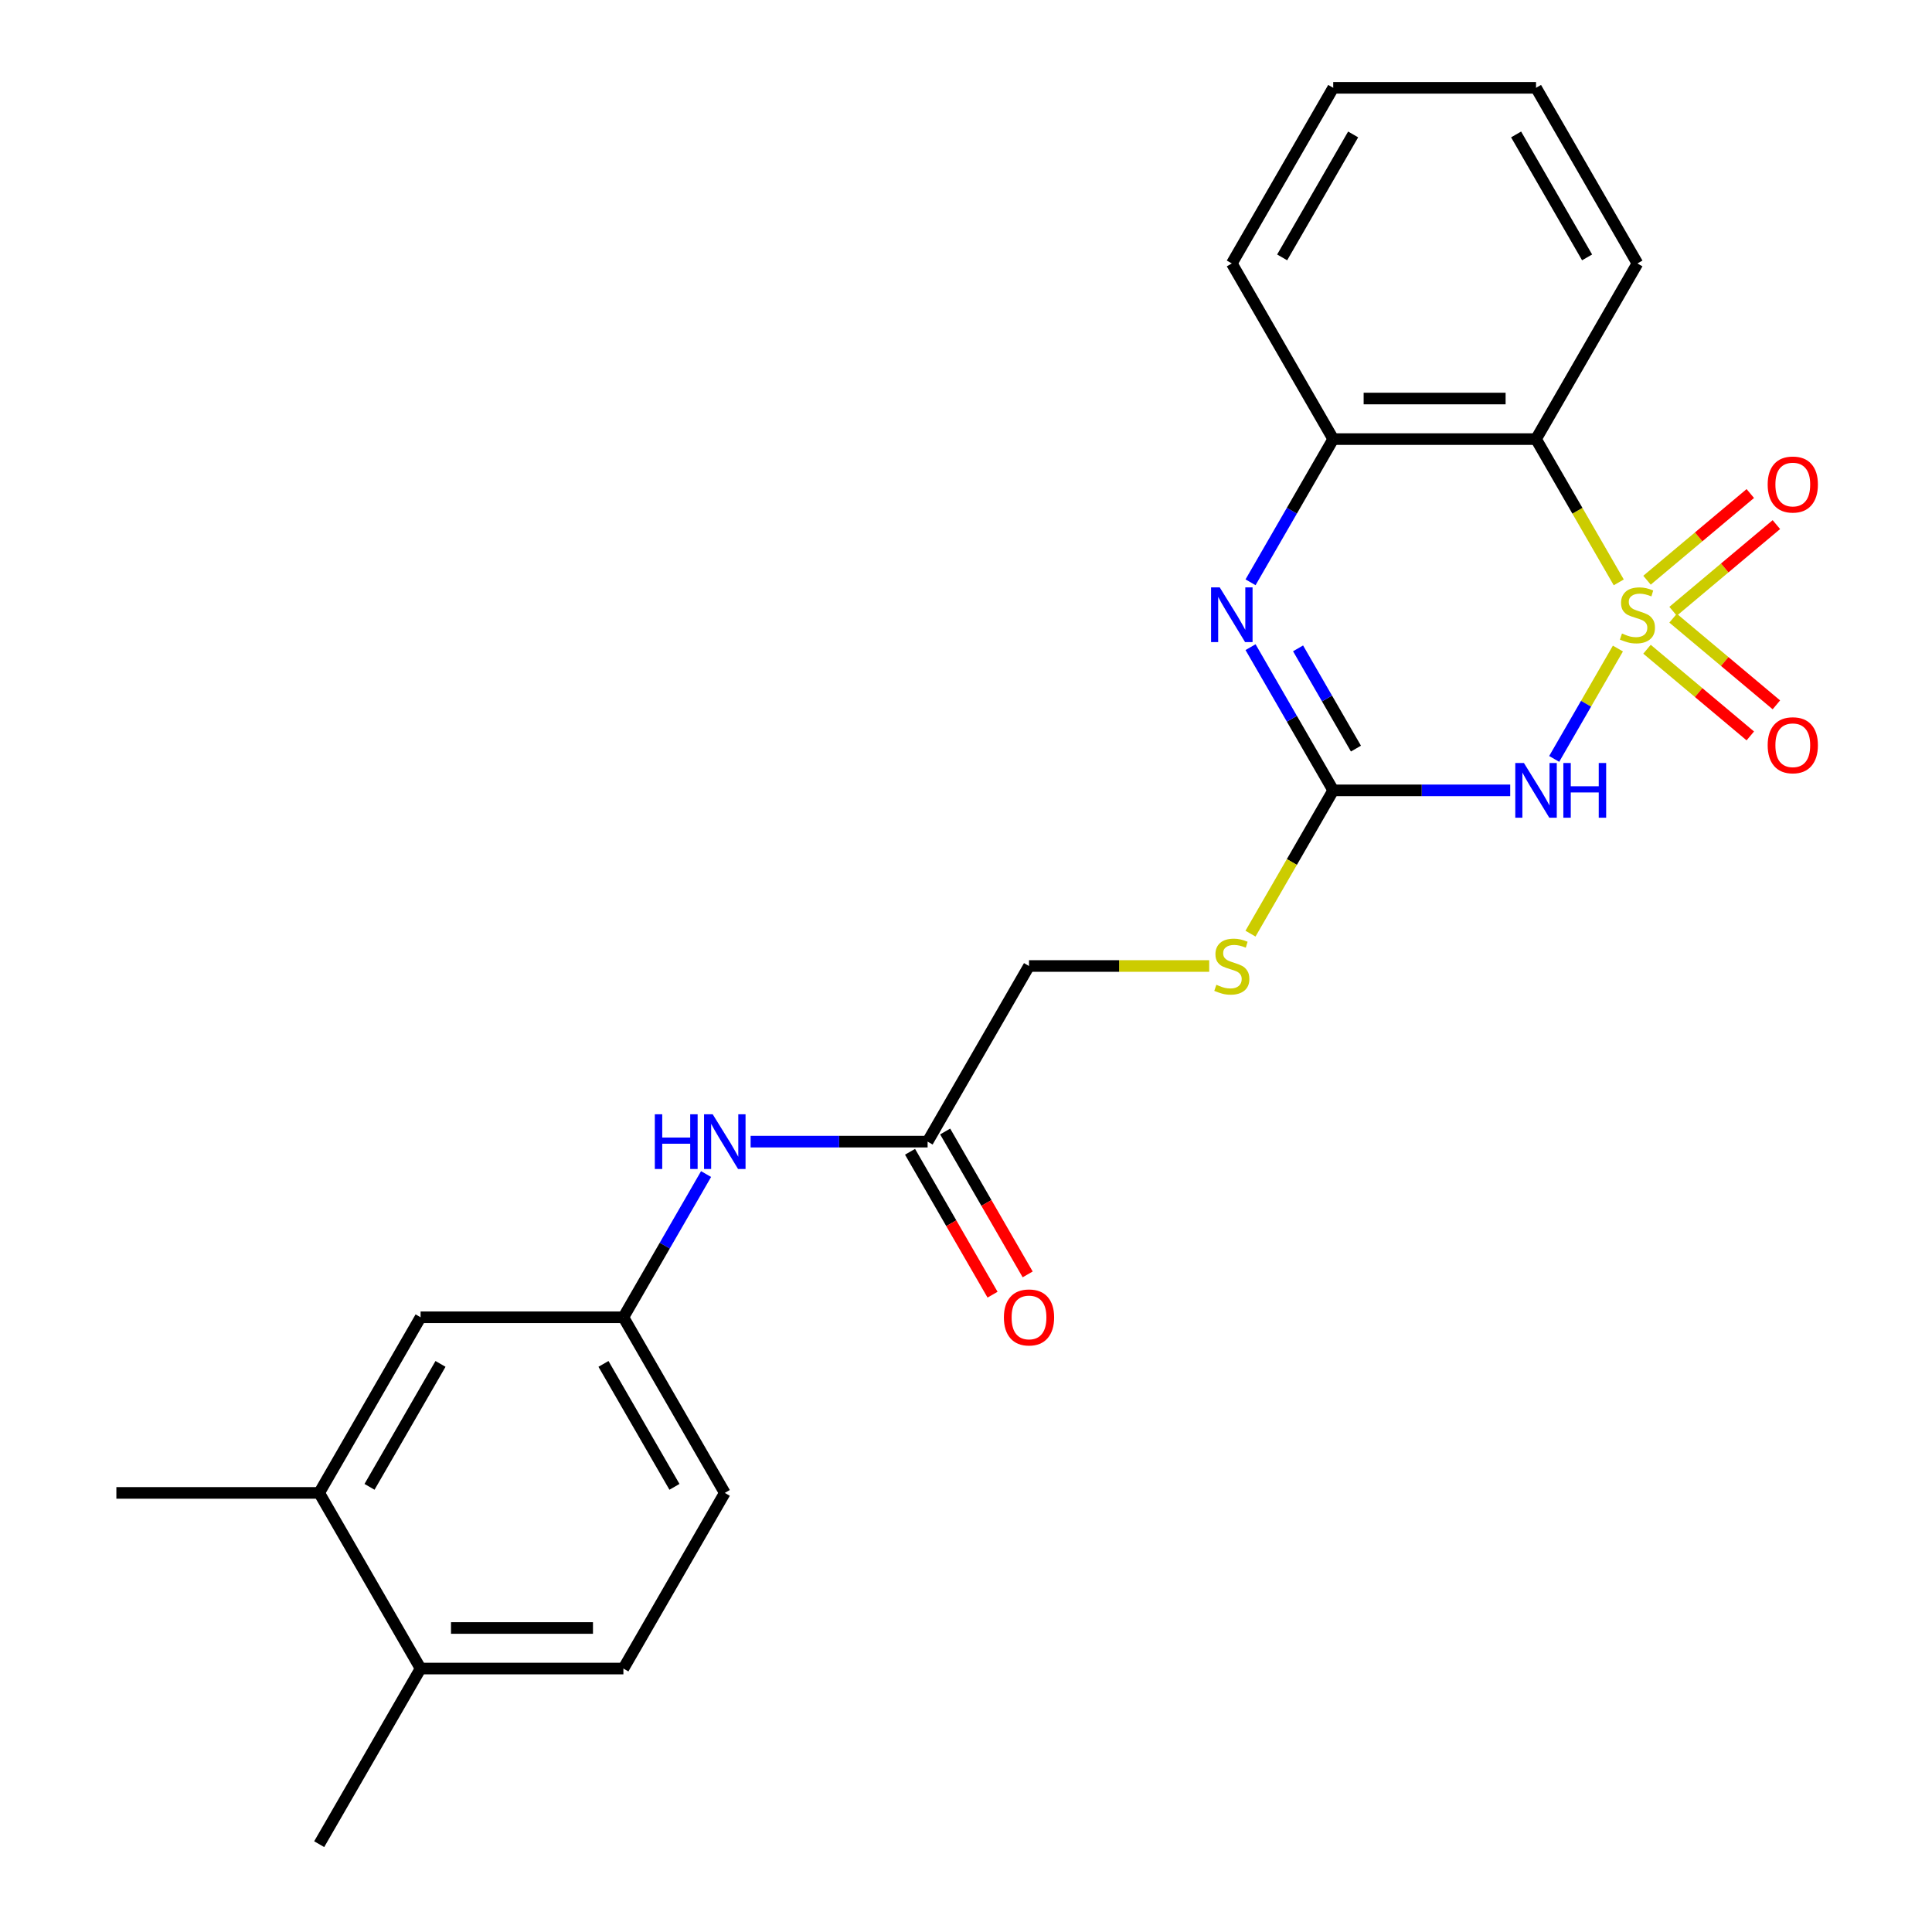 <?xml version='1.0' encoding='iso-8859-1'?>
<svg version='1.1' baseProfile='full'
              xmlns='http://www.w3.org/2000/svg'
                      xmlns:rdkit='http://www.rdkit.org/xml'
                      xmlns:xlink='http://www.w3.org/1999/xlink'
                  xml:space='preserve'
width='1000px' height='1000px' viewBox='0 0 1000 1000'>
<!-- END OF HEADER -->
<rect style='opacity:1.0;fill:#FFFFFF;stroke:none' width='1000' height='1000' x='0' y='0'> </rect>
<path class='bond-0' d='M 837.426,335.686 L 820.935,364.249' style='fill:none;fill-rule:evenodd;stroke:#CCCC00;stroke-width:6px;stroke-linecap:butt;stroke-linejoin:miter;stroke-opacity:1' />
<path class='bond-0' d='M 820.935,364.249 L 804.444,392.812' style='fill:none;fill-rule:evenodd;stroke:#0000FF;stroke-width:6px;stroke-linecap:butt;stroke-linejoin:miter;stroke-opacity:1' />
<path class='bond-1' d='M 837.865,301.438 L 816.455,264.355' style='fill:none;fill-rule:evenodd;stroke:#CCCC00;stroke-width:6px;stroke-linecap:butt;stroke-linejoin:miter;stroke-opacity:1' />
<path class='bond-1' d='M 816.455,264.355 L 795.046,227.273' style='fill:none;fill-rule:evenodd;stroke:#000000;stroke-width:6px;stroke-linecap:butt;stroke-linejoin:miter;stroke-opacity:1' />
<path class='bond-5' d='M 865.984,316.402 L 892.717,293.97' style='fill:none;fill-rule:evenodd;stroke:#CCCC00;stroke-width:6px;stroke-linecap:butt;stroke-linejoin:miter;stroke-opacity:1' />
<path class='bond-5' d='M 892.717,293.97 L 919.451,271.538' style='fill:none;fill-rule:evenodd;stroke:#FF0000;stroke-width:6px;stroke-linecap:butt;stroke-linejoin:miter;stroke-opacity:1' />
<path class='bond-5' d='M 852.489,300.319 L 879.222,277.887' style='fill:none;fill-rule:evenodd;stroke:#CCCC00;stroke-width:6px;stroke-linecap:butt;stroke-linejoin:miter;stroke-opacity:1' />
<path class='bond-5' d='M 879.222,277.887 L 905.956,255.455' style='fill:none;fill-rule:evenodd;stroke:#FF0000;stroke-width:6px;stroke-linecap:butt;stroke-linejoin:miter;stroke-opacity:1' />
<path class='bond-6' d='M 852.489,336.044 L 879.222,358.476' style='fill:none;fill-rule:evenodd;stroke:#CCCC00;stroke-width:6px;stroke-linecap:butt;stroke-linejoin:miter;stroke-opacity:1' />
<path class='bond-6' d='M 879.222,358.476 L 905.956,380.909' style='fill:none;fill-rule:evenodd;stroke:#FF0000;stroke-width:6px;stroke-linecap:butt;stroke-linejoin:miter;stroke-opacity:1' />
<path class='bond-6' d='M 865.984,319.962 L 892.717,342.394' style='fill:none;fill-rule:evenodd;stroke:#CCCC00;stroke-width:6px;stroke-linecap:butt;stroke-linejoin:miter;stroke-opacity:1' />
<path class='bond-6' d='M 892.717,342.394 L 919.451,364.826' style='fill:none;fill-rule:evenodd;stroke:#FF0000;stroke-width:6px;stroke-linecap:butt;stroke-linejoin:miter;stroke-opacity:1' />
<path class='bond-2' d='M 781.681,409.091 L 735.877,409.091' style='fill:none;fill-rule:evenodd;stroke:#0000FF;stroke-width:6px;stroke-linecap:butt;stroke-linejoin:miter;stroke-opacity:1' />
<path class='bond-2' d='M 735.877,409.091 L 690.073,409.091' style='fill:none;fill-rule:evenodd;stroke:#000000;stroke-width:6px;stroke-linecap:butt;stroke-linejoin:miter;stroke-opacity:1' />
<path class='bond-4' d='M 795.046,227.273 L 690.073,227.273' style='fill:none;fill-rule:evenodd;stroke:#000000;stroke-width:6px;stroke-linecap:butt;stroke-linejoin:miter;stroke-opacity:1' />
<path class='bond-4' d='M 779.3,206.278 L 705.819,206.278' style='fill:none;fill-rule:evenodd;stroke:#000000;stroke-width:6px;stroke-linecap:butt;stroke-linejoin:miter;stroke-opacity:1' />
<path class='bond-18' d='M 795.046,227.273 L 847.532,136.364' style='fill:none;fill-rule:evenodd;stroke:#000000;stroke-width:6px;stroke-linecap:butt;stroke-linejoin:miter;stroke-opacity:1' />
<path class='bond-8' d='M 690.073,409.091 L 668.663,446.173' style='fill:none;fill-rule:evenodd;stroke:#000000;stroke-width:6px;stroke-linecap:butt;stroke-linejoin:miter;stroke-opacity:1' />
<path class='bond-8' d='M 668.663,446.173 L 647.254,483.256' style='fill:none;fill-rule:evenodd;stroke:#CCCC00;stroke-width:6px;stroke-linecap:butt;stroke-linejoin:miter;stroke-opacity:1' />
<path class='bond-24' d='M 690.073,409.091 L 668.675,372.029' style='fill:none;fill-rule:evenodd;stroke:#000000;stroke-width:6px;stroke-linecap:butt;stroke-linejoin:miter;stroke-opacity:1' />
<path class='bond-24' d='M 668.675,372.029 L 647.277,334.966' style='fill:none;fill-rule:evenodd;stroke:#0000FF;stroke-width:6px;stroke-linecap:butt;stroke-linejoin:miter;stroke-opacity:1' />
<path class='bond-24' d='M 701.835,387.475 L 686.857,361.531' style='fill:none;fill-rule:evenodd;stroke:#000000;stroke-width:6px;stroke-linecap:butt;stroke-linejoin:miter;stroke-opacity:1' />
<path class='bond-24' d='M 686.857,361.531 L 671.878,335.588' style='fill:none;fill-rule:evenodd;stroke:#0000FF;stroke-width:6px;stroke-linecap:butt;stroke-linejoin:miter;stroke-opacity:1' />
<path class='bond-3' d='M 647.277,301.398 L 668.675,264.335' style='fill:none;fill-rule:evenodd;stroke:#0000FF;stroke-width:6px;stroke-linecap:butt;stroke-linejoin:miter;stroke-opacity:1' />
<path class='bond-3' d='M 668.675,264.335 L 690.073,227.273' style='fill:none;fill-rule:evenodd;stroke:#000000;stroke-width:6px;stroke-linecap:butt;stroke-linejoin:miter;stroke-opacity:1' />
<path class='bond-19' d='M 690.073,227.273 L 637.586,136.364' style='fill:none;fill-rule:evenodd;stroke:#000000;stroke-width:6px;stroke-linecap:butt;stroke-linejoin:miter;stroke-opacity:1' />
<path class='bond-7' d='M 480.127,590.909 L 532.614,500' style='fill:none;fill-rule:evenodd;stroke:#000000;stroke-width:6px;stroke-linecap:butt;stroke-linejoin:miter;stroke-opacity:1' />
<path class='bond-9' d='M 480.127,590.909 L 434.323,590.909' style='fill:none;fill-rule:evenodd;stroke:#000000;stroke-width:6px;stroke-linecap:butt;stroke-linejoin:miter;stroke-opacity:1' />
<path class='bond-9' d='M 434.323,590.909 L 388.519,590.909' style='fill:none;fill-rule:evenodd;stroke:#0000FF;stroke-width:6px;stroke-linecap:butt;stroke-linejoin:miter;stroke-opacity:1' />
<path class='bond-14' d='M 471.036,596.158 L 492.388,633.14' style='fill:none;fill-rule:evenodd;stroke:#000000;stroke-width:6px;stroke-linecap:butt;stroke-linejoin:miter;stroke-opacity:1' />
<path class='bond-14' d='M 492.388,633.14 L 513.74,670.123' style='fill:none;fill-rule:evenodd;stroke:#FF0000;stroke-width:6px;stroke-linecap:butt;stroke-linejoin:miter;stroke-opacity:1' />
<path class='bond-14' d='M 489.218,585.66 L 510.57,622.643' style='fill:none;fill-rule:evenodd;stroke:#000000;stroke-width:6px;stroke-linecap:butt;stroke-linejoin:miter;stroke-opacity:1' />
<path class='bond-14' d='M 510.57,622.643 L 531.922,659.625' style='fill:none;fill-rule:evenodd;stroke:#FF0000;stroke-width:6px;stroke-linecap:butt;stroke-linejoin:miter;stroke-opacity:1' />
<path class='bond-16' d='M 625.882,500 L 579.248,500' style='fill:none;fill-rule:evenodd;stroke:#CCCC00;stroke-width:6px;stroke-linecap:butt;stroke-linejoin:miter;stroke-opacity:1' />
<path class='bond-16' d='M 579.248,500 L 532.614,500' style='fill:none;fill-rule:evenodd;stroke:#000000;stroke-width:6px;stroke-linecap:butt;stroke-linejoin:miter;stroke-opacity:1' />
<path class='bond-11' d='M 365.464,607.693 L 344.066,644.756' style='fill:none;fill-rule:evenodd;stroke:#0000FF;stroke-width:6px;stroke-linecap:butt;stroke-linejoin:miter;stroke-opacity:1' />
<path class='bond-11' d='M 344.066,644.756 L 322.668,681.818' style='fill:none;fill-rule:evenodd;stroke:#000000;stroke-width:6px;stroke-linecap:butt;stroke-linejoin:miter;stroke-opacity:1' />
<path class='bond-10' d='M 165.209,772.727 L 217.695,681.818' style='fill:none;fill-rule:evenodd;stroke:#000000;stroke-width:6px;stroke-linecap:butt;stroke-linejoin:miter;stroke-opacity:1' />
<path class='bond-10' d='M 191.264,769.588 L 228.004,705.952' style='fill:none;fill-rule:evenodd;stroke:#000000;stroke-width:6px;stroke-linecap:butt;stroke-linejoin:miter;stroke-opacity:1' />
<path class='bond-20' d='M 165.209,772.727 L 60.236,772.727' style='fill:none;fill-rule:evenodd;stroke:#000000;stroke-width:6px;stroke-linecap:butt;stroke-linejoin:miter;stroke-opacity:1' />
<path class='bond-26' d='M 165.209,772.727 L 217.695,863.636' style='fill:none;fill-rule:evenodd;stroke:#000000;stroke-width:6px;stroke-linecap:butt;stroke-linejoin:miter;stroke-opacity:1' />
<path class='bond-12' d='M 322.668,681.818 L 217.695,681.818' style='fill:none;fill-rule:evenodd;stroke:#000000;stroke-width:6px;stroke-linecap:butt;stroke-linejoin:miter;stroke-opacity:1' />
<path class='bond-17' d='M 322.668,681.818 L 375.154,772.727' style='fill:none;fill-rule:evenodd;stroke:#000000;stroke-width:6px;stroke-linecap:butt;stroke-linejoin:miter;stroke-opacity:1' />
<path class='bond-17' d='M 312.359,705.952 L 349.1,769.588' style='fill:none;fill-rule:evenodd;stroke:#000000;stroke-width:6px;stroke-linecap:butt;stroke-linejoin:miter;stroke-opacity:1' />
<path class='bond-13' d='M 217.695,863.636 L 322.668,863.636' style='fill:none;fill-rule:evenodd;stroke:#000000;stroke-width:6px;stroke-linecap:butt;stroke-linejoin:miter;stroke-opacity:1' />
<path class='bond-13' d='M 233.441,842.642 L 306.922,842.642' style='fill:none;fill-rule:evenodd;stroke:#000000;stroke-width:6px;stroke-linecap:butt;stroke-linejoin:miter;stroke-opacity:1' />
<path class='bond-21' d='M 217.695,863.636 L 165.209,954.545' style='fill:none;fill-rule:evenodd;stroke:#000000;stroke-width:6px;stroke-linecap:butt;stroke-linejoin:miter;stroke-opacity:1' />
<path class='bond-15' d='M 322.668,863.636 L 375.154,772.727' style='fill:none;fill-rule:evenodd;stroke:#000000;stroke-width:6px;stroke-linecap:butt;stroke-linejoin:miter;stroke-opacity:1' />
<path class='bond-22' d='M 847.532,136.364 L 795.046,45.455' style='fill:none;fill-rule:evenodd;stroke:#000000;stroke-width:6px;stroke-linecap:butt;stroke-linejoin:miter;stroke-opacity:1' />
<path class='bond-22' d='M 821.477,133.225 L 784.737,69.588' style='fill:none;fill-rule:evenodd;stroke:#000000;stroke-width:6px;stroke-linecap:butt;stroke-linejoin:miter;stroke-opacity:1' />
<path class='bond-25' d='M 637.586,136.364 L 690.073,45.455' style='fill:none;fill-rule:evenodd;stroke:#000000;stroke-width:6px;stroke-linecap:butt;stroke-linejoin:miter;stroke-opacity:1' />
<path class='bond-25' d='M 663.641,133.225 L 700.382,69.588' style='fill:none;fill-rule:evenodd;stroke:#000000;stroke-width:6px;stroke-linecap:butt;stroke-linejoin:miter;stroke-opacity:1' />
<path class='bond-23' d='M 795.046,45.455 L 690.073,45.455' style='fill:none;fill-rule:evenodd;stroke:#000000;stroke-width:6px;stroke-linecap:butt;stroke-linejoin:miter;stroke-opacity:1' />
<path  class='atom-0' d='M 839.532 327.902
Q 839.852 328.022, 841.172 328.582
Q 842.492 329.142, 843.932 329.502
Q 845.412 329.822, 846.852 329.822
Q 849.532 329.822, 851.092 328.542
Q 852.652 327.222, 852.652 324.942
Q 852.652 323.382, 851.852 322.422
Q 851.092 321.462, 849.892 320.942
Q 848.692 320.422, 846.692 319.822
Q 844.172 319.062, 842.652 318.342
Q 841.172 317.622, 840.092 316.102
Q 839.052 314.582, 839.052 312.022
Q 839.052 308.462, 841.452 306.262
Q 843.892 304.062, 848.692 304.062
Q 851.972 304.062, 855.692 305.622
L 854.772 308.702
Q 851.372 307.302, 848.812 307.302
Q 846.052 307.302, 844.532 308.462
Q 843.012 309.582, 843.052 311.542
Q 843.052 313.062, 843.812 313.982
Q 844.612 314.902, 845.732 315.422
Q 846.892 315.942, 848.812 316.542
Q 851.372 317.342, 852.892 318.142
Q 854.412 318.942, 855.492 320.582
Q 856.612 322.182, 856.612 324.942
Q 856.612 328.862, 853.972 330.982
Q 851.372 333.062, 847.012 333.062
Q 844.492 333.062, 842.572 332.502
Q 840.692 331.982, 838.452 331.062
L 839.532 327.902
' fill='#CCCC00'/>
<path  class='atom-1' d='M 788.786 394.931
L 798.066 409.931
Q 798.986 411.411, 800.466 414.091
Q 801.946 416.771, 802.026 416.931
L 802.026 394.931
L 805.786 394.931
L 805.786 423.251
L 801.906 423.251
L 791.946 406.851
Q 790.786 404.931, 789.546 402.731
Q 788.346 400.531, 787.986 399.851
L 787.986 423.251
L 784.306 423.251
L 784.306 394.931
L 788.786 394.931
' fill='#0000FF'/>
<path  class='atom-1' d='M 809.186 394.931
L 813.026 394.931
L 813.026 406.971
L 827.506 406.971
L 827.506 394.931
L 831.346 394.931
L 831.346 423.251
L 827.506 423.251
L 827.506 410.171
L 813.026 410.171
L 813.026 423.251
L 809.186 423.251
L 809.186 394.931
' fill='#0000FF'/>
<path  class='atom-4' d='M 631.326 304.022
L 640.606 319.022
Q 641.526 320.502, 643.006 323.182
Q 644.486 325.862, 644.566 326.022
L 644.566 304.022
L 648.326 304.022
L 648.326 332.342
L 644.446 332.342
L 634.486 315.942
Q 633.326 314.022, 632.086 311.822
Q 630.886 309.622, 630.526 308.942
L 630.526 332.342
L 626.846 332.342
L 626.846 304.022
L 631.326 304.022
' fill='#0000FF'/>
<path  class='atom-6' d='M 914.946 250.787
Q 914.946 243.987, 918.306 240.187
Q 921.666 236.387, 927.946 236.387
Q 934.226 236.387, 937.586 240.187
Q 940.946 243.987, 940.946 250.787
Q 940.946 257.667, 937.546 261.587
Q 934.146 265.467, 927.946 265.467
Q 921.706 265.467, 918.306 261.587
Q 914.946 257.707, 914.946 250.787
M 927.946 262.267
Q 932.266 262.267, 934.586 259.387
Q 936.946 256.467, 936.946 250.787
Q 936.946 245.227, 934.586 242.427
Q 932.266 239.587, 927.946 239.587
Q 923.626 239.587, 921.266 242.387
Q 918.946 245.187, 918.946 250.787
Q 918.946 256.507, 921.266 259.387
Q 923.626 262.267, 927.946 262.267
' fill='#FF0000'/>
<path  class='atom-7' d='M 914.946 385.737
Q 914.946 378.937, 918.306 375.137
Q 921.666 371.337, 927.946 371.337
Q 934.226 371.337, 937.586 375.137
Q 940.946 378.937, 940.946 385.737
Q 940.946 392.617, 937.546 396.537
Q 934.146 400.417, 927.946 400.417
Q 921.706 400.417, 918.306 396.537
Q 914.946 392.657, 914.946 385.737
M 927.946 397.217
Q 932.266 397.217, 934.586 394.337
Q 936.946 391.417, 936.946 385.737
Q 936.946 380.177, 934.586 377.377
Q 932.266 374.537, 927.946 374.537
Q 923.626 374.537, 921.266 377.337
Q 918.946 380.137, 918.946 385.737
Q 918.946 391.457, 921.266 394.337
Q 923.626 397.217, 927.946 397.217
' fill='#FF0000'/>
<path  class='atom-9' d='M 629.586 509.72
Q 629.906 509.84, 631.226 510.4
Q 632.546 510.96, 633.986 511.32
Q 635.466 511.64, 636.906 511.64
Q 639.586 511.64, 641.146 510.36
Q 642.706 509.04, 642.706 506.76
Q 642.706 505.2, 641.906 504.24
Q 641.146 503.28, 639.946 502.76
Q 638.746 502.24, 636.746 501.64
Q 634.226 500.88, 632.706 500.16
Q 631.226 499.44, 630.146 497.92
Q 629.106 496.4, 629.106 493.84
Q 629.106 490.28, 631.506 488.08
Q 633.946 485.88, 638.746 485.88
Q 642.026 485.88, 645.746 487.44
L 644.826 490.52
Q 641.426 489.12, 638.866 489.12
Q 636.106 489.12, 634.586 490.28
Q 633.066 491.4, 633.106 493.36
Q 633.106 494.88, 633.866 495.8
Q 634.666 496.72, 635.786 497.24
Q 636.946 497.76, 638.866 498.36
Q 641.426 499.16, 642.946 499.96
Q 644.466 500.76, 645.546 502.4
Q 646.666 504, 646.666 506.76
Q 646.666 510.68, 644.026 512.8
Q 641.426 514.88, 637.066 514.88
Q 634.546 514.88, 632.626 514.32
Q 630.746 513.8, 628.506 512.88
L 629.586 509.72
' fill='#CCCC00'/>
<path  class='atom-10' d='M 338.934 576.749
L 342.774 576.749
L 342.774 588.789
L 357.254 588.789
L 357.254 576.749
L 361.094 576.749
L 361.094 605.069
L 357.254 605.069
L 357.254 591.989
L 342.774 591.989
L 342.774 605.069
L 338.934 605.069
L 338.934 576.749
' fill='#0000FF'/>
<path  class='atom-10' d='M 368.894 576.749
L 378.174 591.749
Q 379.094 593.229, 380.574 595.909
Q 382.054 598.589, 382.134 598.749
L 382.134 576.749
L 385.894 576.749
L 385.894 605.069
L 382.014 605.069
L 372.054 588.669
Q 370.894 586.749, 369.654 584.549
Q 368.454 582.349, 368.094 581.669
L 368.094 605.069
L 364.414 605.069
L 364.414 576.749
L 368.894 576.749
' fill='#0000FF'/>
<path  class='atom-15' d='M 519.614 681.898
Q 519.614 675.098, 522.974 671.298
Q 526.334 667.498, 532.614 667.498
Q 538.894 667.498, 542.254 671.298
Q 545.614 675.098, 545.614 681.898
Q 545.614 688.778, 542.214 692.698
Q 538.814 696.578, 532.614 696.578
Q 526.374 696.578, 522.974 692.698
Q 519.614 688.818, 519.614 681.898
M 532.614 693.378
Q 536.934 693.378, 539.254 690.498
Q 541.614 687.578, 541.614 681.898
Q 541.614 676.338, 539.254 673.538
Q 536.934 670.698, 532.614 670.698
Q 528.294 670.698, 525.934 673.498
Q 523.614 676.298, 523.614 681.898
Q 523.614 687.618, 525.934 690.498
Q 528.294 693.378, 532.614 693.378
' fill='#FF0000'/>
</svg>
